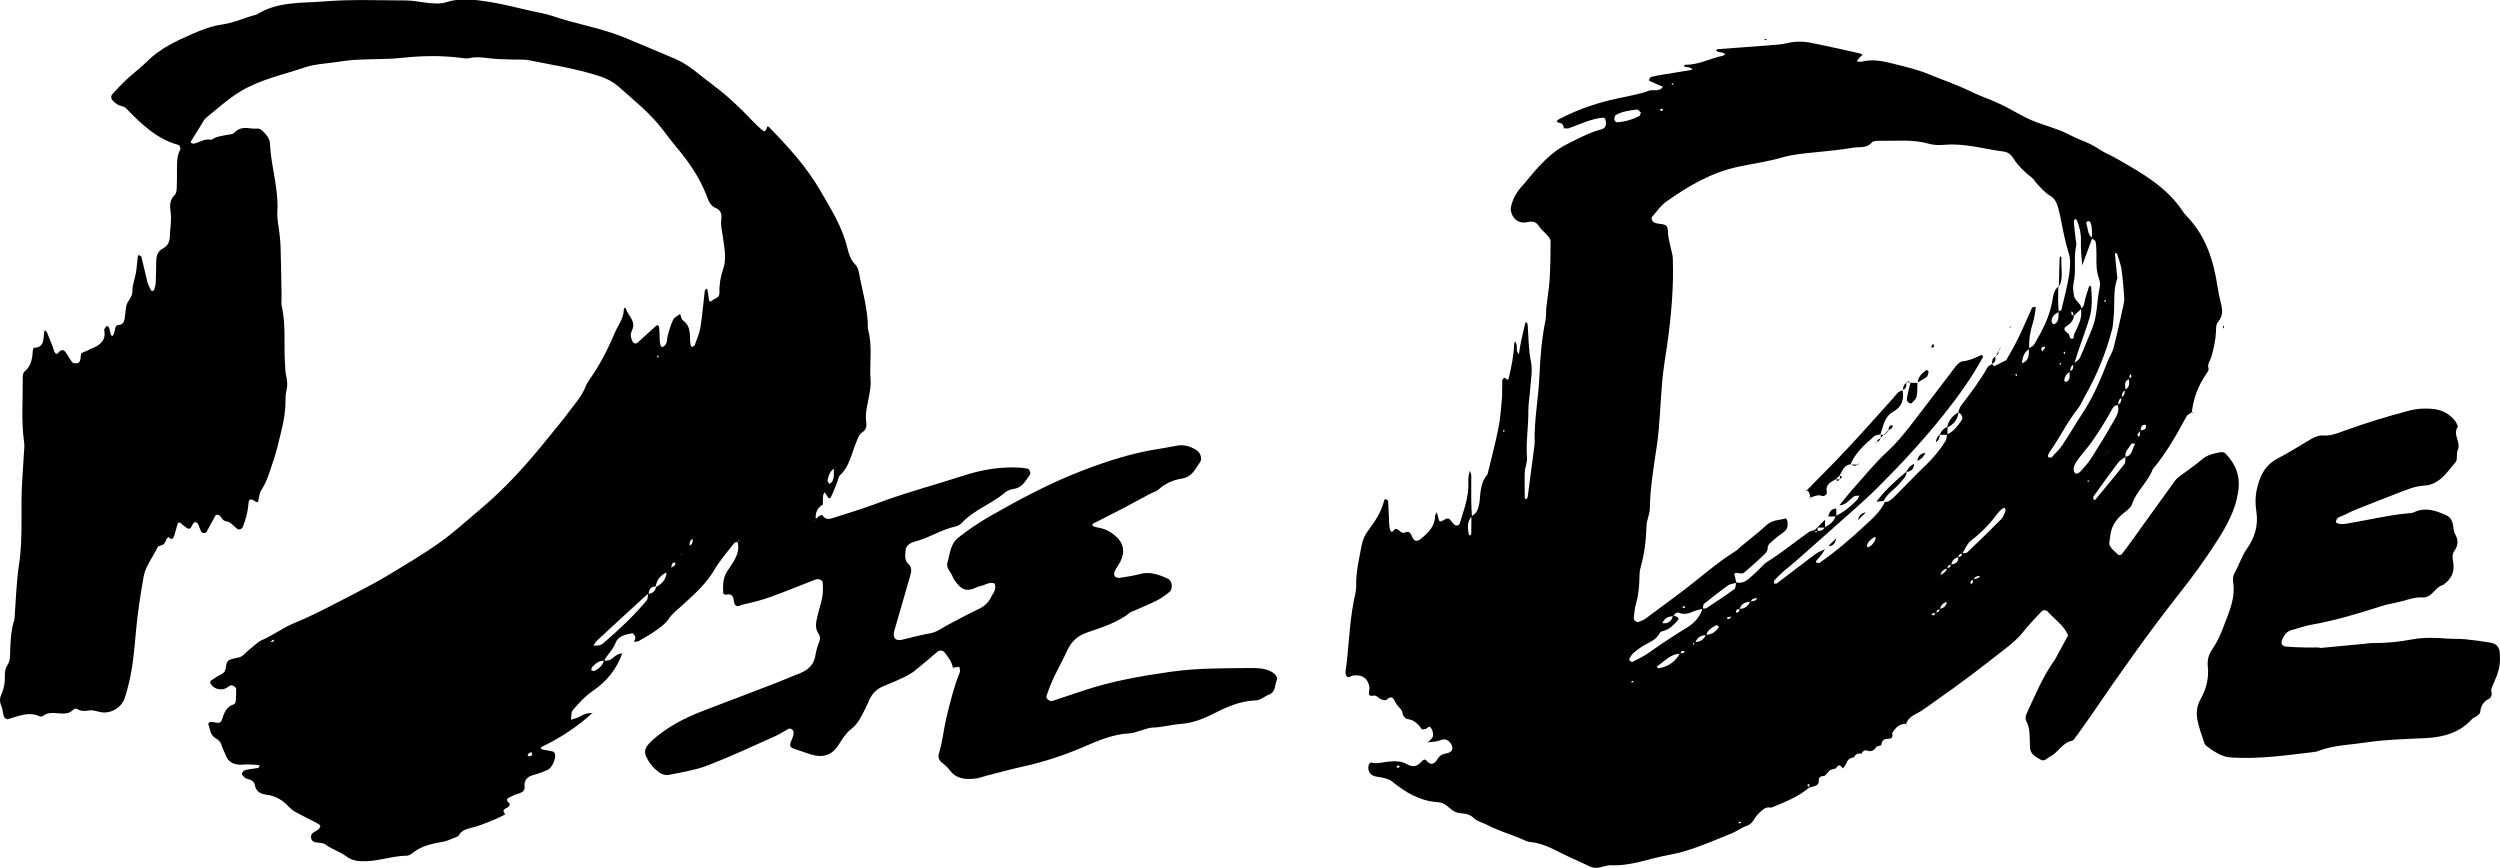 <?xml version="1.0" encoding="UTF-8"?>
<svg id="Layer_2" xmlns="http://www.w3.org/2000/svg" viewBox="0 0 323.26 112.2">
  <g id="Layer_1-2" data-name="Layer_1">
    <g>
      <path d="M80.46,84.48c-.73,2.06-2.02,3.65-3.85,4.89-.96.65-1.76,1.55-2.53,2.43-.26.3-.18.89-.26,1.35-.15.11-.2.12-.06-.06.41-.14.86-.23,1.23-.45.54-.32,1.08-.49,1.7-.42l-.06-.06c-1.93,1.79-4.11,3.21-6.48,4.36-.11.05-.18.18-.27.28.15.05.29.12.44.15.39.08.78.12,1.16.22.12.03.26.21.29.34.13.63-.41,1.8-.96,2.04-.58.25-1.18.49-1.8.65-.81.21-1.27.66-1.18,1.51.04.4-.13.61-.4.75-.35.18-.77.23-1.1.43-.34.22-1.27.3-.41,1.04.02.02-.06.13-.06.2-.04.44-1.25.37-.51,1.16-.4.2-.79.42-1.2.59-.89.36-1.77.75-2.68,1.02-.84.25-1.76.29-2.21,1.22-.67.25-1.32.61-2.01.73-1.43.25-2.81.54-3.97,1.5-.18.15-.43.29-.65.29-2,.03-3.91.81-5.93.72-.72-.03-1.31-.18-1.95-.65-.81-.59-1.84-.89-2.68-1.52-.34-.26-.92-.18-1.38-.3-.48-.12-.64-.81-.27-1.16.17-.16.41-.24.6-.38.52-.4.52-.62.05-.87-.92-.48-1.85-.94-2.76-1.43-.34-.19-.67-.42-.93-.7-.8-.87-1.7-1.43-2.91-1.59-.8-.1-1.36-.4-1.52-1.25-.08-.45-.42-.64-.83-.76-.15-.04-.33-.08-.44-.18-.17-.15-.42-.35-.41-.52.01-.17.26-.43.45-.48.54-.13,1.1-.17,1.65-.27.08-.02.14-.17.21-.26-.07-.04-.13-.11-.2-.12-.48-.04-.95-.07-1.43-.08-.4,0-.8.08-1.19.02-.66-.09-1.22-.38-1.5-1.04-.22-.52-.47-1.02-.64-1.55-.14-.42-.41-.62-.77-.83-.68-.39-.69-1.18-.92-1.83-.02-.05.19-.27.3-.27.23-.01.47.05.7.1.35.07.64.01.76-.36.27-.85.55-1.68,1.53-2,.12-.04.25-.24.26-.37.05-.54.06-1.08.06-1.62,0-.24-.52-.56-.74-.46-.21.09-.39.27-.6.37-.76.34-1.64.05-2.02-.68-.04-.08.05-.29.14-.35.46-.31.93-.61,1.42-.86.75-.39.21-1.47.97-1.8.57-.24,1.35-.21,1.75-.6.39-.38.79-.75,1.23-1.09.38-.29.72-.67,1.15-.84,1.48-.62,2.75-1.62,4.22-2.22,2.52-1.03,4.9-2.31,7.31-3.56,1.56-.8,3.12-1.61,4.62-2.51,2.33-1.4,4.67-2.78,6.88-4.35,1.82-1.29,3.47-2.81,5.18-4.25,2.33-1.95,4.46-4.12,6.44-6.41,1.31-1.51,2.55-3.07,3.81-4.61.35-.43.71-.86,1.03-1.31.83-1.16,1.85-2.2,2.39-3.57.11-.3.28-.58.46-.84,1.34-1.9,2.4-3.94,3.3-6.08.43-1.02,1.19-1.89,1.18-3.07,0-.07.07-.14.1-.21.06.04.15.07.17.12.27.93,1.37,1.62.79,2.8-.1.21-.17.46-.16.69,0,.23.11.46.19.68.12.32.46.44.69.23.81-.73,1.62-1.47,2.43-2.21.05-.04.17-.05.23-.02.06.03.11.13.12.2.03.32.06.63.06.95,0,1.3.15,1.8.48,1.6.58-.34.45-.96.59-1.48.19-.69.38-1.38.7-2.02.16-.31.58-.49.89-.73.12.28.16.68.37.83,1.1.79.84,1.97.96,3.05.02.14.12.27.18.4.13-.08.34-.13.38-.25.27-.75.6-1.49.73-2.27.25-1.57.38-3.16.57-4.74.01-.11.15-.21.23-.31.05.06.12.13.13.2.06.39.1.79.17,1.19.04.25.12.41.41.16.36-.31.99-.27.96-1.06-.04-1.03.14-2.03.49-3.04.47-1.37.11-2.84-.07-4.25-.09-.7-.29-1.37-.19-2.1.08-.62.03-1.23-.77-1.54-.62-.24-.88-.91-1.1-1.51-.89-2.34-2.27-4.37-3.88-6.27-.62-.73-1.19-1.5-1.77-2.26-1.65-2.19-3.78-3.87-5.81-5.67-.86-.76-1.91-1.17-2.97-1.49-2.83-.85-5.75-1.32-8.64-1.89-.54-.11-1.12-.05-1.67-.07-.96-.04-1.92-.03-2.87-.12-1.03-.1-2.04-.31-3.09-.07-.37.09-.8,0-1.19-.05-2.55-.32-5.09-.25-7.65.02-1.9.2-3.83.13-5.75.24-.95.05-1.9.2-2.84.33-1.26.18-2.57.23-3.76.63-2.86.97-5.88,1.58-8.48,3.17-1.55.95-2.93,2.2-4.35,3.36-.35.29-.55.77-.81,1.18-.38.6-.76,1.21-1.13,1.81-.04.07-.08.21-.07.22.13.07.29.18.4.15.76-.18,1.45-.7,2.29-.5.6-.43,1.31-.5,2.01-.64.31-.06.74-.05.91-.25.69-.79,1.51-.67,2.4-.56.38.05.79-.11,1.13.18.56.48,1.08,1.05,1.11,1.79.13,2.95,1.14,5.8.95,8.79-.06.94.19,1.9.28,2.85.06.56.13,1.11.14,1.67.06,2.16.09,4.31.13,6.47,0,.4-.06.82.02,1.2.56,2.45.25,4.94.42,7.4.04.56.03,1.13.16,1.66.15.64.18,1.25.02,1.89-.1.38-.11.79-.11,1.19,0,1.36-.2,2.67-.54,4-.33,1.31-.6,2.62-1.05,3.9-.45,1.27-.76,2.58-1.53,3.73-.29.43-.3,1.06-.44,1.59-.11-.03-.25-.03-.34-.1-.6-.4-.84-.36-.89.25-.08,1.05-.33,2.04-.72,3.01-.14.34-.5.46-.77.26-.43-.33-.85-.89-1.31-.93-.65-.06-.65-.65-1.05-.83-.11-.05-.36-.04-.4.02-.4.69-.76,1.4-1.14,2.1-.16.3-.6.28-.76-.04-.14-.29-.22-.6-.36-.89-.21-.4-.55-.36-.79.16-.16.35-.31.55-.67.33-.27-.17-.51-.38-.74-.59-.25-.23-.4-.13-.48.13-.15.45-.24.93-.39,1.38-.13.38-.31.75-.75.24-.1.09-.25.16-.28.27-.13.39-.28.74-.75.83-.15.03-.35.11-.4.23-.6,1.28-1.57,2.44-1.81,3.83-.42,2.43-.8,4.86-1.01,7.33-.19,2.21-.39,4.45-.94,6.62-.16.62-.31,1.24-.54,1.84-.42,1.11-1.64,1.85-2.84,1.73-.55-.06-1.12-.34-1.64-.26-.57.09-1.07.15-1.58-.17-.11-.07-.38-.08-.45,0-1.12,1.26-2.81-.08-3.99.88-.1.08-.34.11-.46.05-1.45-.66-2.76.01-4.11.38-.11.03-.3-.09-.39-.19-.1-.11-.14-.28-.18-.43-.1-.39-.12-.8-.28-1.16-.24-.56-.18-1.01.08-1.57.28-.63.41-1.38.4-2.07-.01-.58,0-1.07.33-1.58.21-.31.32-.74.33-1.12.06-1.6.06-3.2.56-4.74.02-.07.03-.16.03-.24.18-2.31.23-4.63.58-6.91.56-3.66.15-7.34.42-11,.09-1.27.17-2.54.24-3.81.02-.32.05-.64,0-.95-.4-2.78-.15-5.57-.18-8.36,0-.34,0-.63.27-.86.8-.68.97-1.61,1.02-2.59,0-.15.08-.43.13-.44,1.43-.04,1.21-1.17,1.36-2.05.01-.08.05-.15.08-.22.08.07.21.13.25.22.28.66.54,1.33.8,2,.09.22.12.48.25.67.2.31.38.09.53-.09.26-.29.58-.32.8-.03.34.44.57.95.92,1.38.11.13.43.13.65.11.12-.01.29-.17.33-.29.08-.22.1-.47.12-.7.03-.34.03-.33.86-.65.15-.06.27-.17.42-.22,1.12-.42,2-1,1.75-2.41-.01-.07.01-.17.06-.23.08-.12.19-.23.29-.35.09.08.23.14.27.24.1.3.15.62.23.92.02.07.1.14.17.16.04.01.14-.07.16-.13.08-.22.16-.44.2-.67.06-.31.08-.61.52-.63.48-.02.67-.39.74-.8.09-.55.1-1.11.21-1.66.14-.68.82-1.1.79-1.93-.02-.77.32-1.55.45-2.33.12-.71.16-1.43.25-2.14,0-.06.07-.12.11-.18.12.09.33.15.36.26.27,1.08.49,2.17.77,3.25.1.37.3.72.47,1.07.02.05.15.08.22.07.06,0,.15-.06.17-.12.08-.3.2-.61.21-.92.04-.96.05-1.92.07-2.88.02-.68.22-1.25.88-1.58.64-.33.87-.92.88-1.59.02-1.03.26-2.04.1-3.1-.11-.74-.16-1.59.54-2.23.19-.18.23-.58.25-.89.04-.8.02-1.6.03-2.4.01-.88-.02-1.76.43-2.57.07-.12-.08-.55-.2-.58-2.82-.77-4.82-2.7-6.77-4.71-.25-.26-.48-.29-.79-.38-.35-.09-.68-.37-.95-.63-.23-.23-.32-.6-.07-.87.59-.65,1.19-1.29,1.83-1.89.88-.81,1.84-1.53,2.69-2.37,1.68-1.67,3.78-2.63,5.9-3.56,1.24-.55,2.53-1.01,3.87-1.2,1.52-.22,2.88-.91,4.35-1.26,2.7-1.72,5.82-1.47,8.78-1.71,3.5-.28,7.03-.13,10.55-.12.87,0,1.74.2,2.61.29.87.09,1.73.22,2.61-.07,1.8-.58,3.65-.33,5.45-.05,1.89.29,3.74.79,5.61,1.21.86.19,1.73.32,2.56.6,3.09,1.07,6.35,1.56,9.39,2.81,2.21.92,4.41,1.84,6.61,2.78,1.79.76,3.17,2.13,4.71,3.26,1.86,1.38,3.56,2.95,5.15,4.65.38.41.79.79,1.21,1.16.47.43.56.38.85-.43l-.06.06c.07.03.17.04.22.09,2.45,2.51,4.83,5.11,6.59,8.14,1.39,2.39,2.9,4.76,3.56,7.53.18.76.42,1.52,1.02,2.12.26.25.4.68.47,1.05.45,2.42,1.19,4.79,1.16,7.28.64,2.19.17,4.43.35,6.64.05.7-.09,1.43-.22,2.13-.19,1.09-.52,2.15-.34,3.28.07.47-.02,1-.47,1.28-.52.33-.62.83-.84,1.35-.61,1.44-.84,3.08-2.08,4.22-.21.19-.24.58-.36.87-.27.66-.51,1.33-.82,1.97-.12.24-.35.18-.47-.1-.09-.19-.23-.36-.35-.53-.07.14-.17.28-.19.42-.04.4-.03.8-.04,1.19l.05-.05c-.77.44-1.06,1.11-.95,1.97-.06.02-.12.03-.17.06-.03.02-.04.08-.05.12.06-.08.12-.16.18-.24.17-.15.34-.3.53-.43.09-.07.31-.13.33-.11.45.75,1.05.52,1.68.31,1.74-.58,3.51-1.08,5.22-1.73,3.73-1.42,7.59-2.43,11.38-3.66,2.36-.77,4.8-1.18,7.3-1.03.32.02.63.07.95.12.26.04.49.57.33.79-.55.76-.96,1.66-2.06,1.83-.38.06-.81.19-1.1.43-1.75,1.52-4.05,2.25-5.65,3.98-.2.22-.53.39-.82.46-1.88.41-3.5,1.54-5.37,1.98-.15.04-.3.11-.44.19-.38.2-.61.5-.64.94-.04.63-.17,1.27.4,1.78.41.37.37.88.24,1.34-.63,2.22-1.27,4.44-1.92,6.66-.07.23-.15.45-.2.69-.19.83.19,1.24.98,1.07,1.24-.28,2.46-.64,3.73-.85.82-.14,1.57-.74,2.35-1.14,1.27-.66,2.52-1.36,3.81-1.96.69-.32,1.24-.74,1.57-1.4.3-.6.86-1.15.56-1.93-.68-.26-1.22.21-1.83.33-.16.03-.32.07-.46.14-1.36.7-2.08.33-2.98-1.02-.09-.13-.14-.29-.2-.43-.24-.57-.85-1.06-.63-1.75.34-1.11.33-2.34,1.4-3.2,1.32-1.05,2.71-1.98,4.16-2.81,3.81-2.17,7.69-4.24,11.78-5.82,3.34-1.29,6.75-2.39,10.32-2.9.71-.1,1.41-.27,2.12-.38.91-.14,1.73.13,2.49.65.42.29.71,1.06.4,1.48-.62.87-1,1.92-2.36,2.14-1.06.17-2.14.61-3,1.4-.28.26-.7.35-1.05.54-1.26.67-2.51,1.36-3.78,2.02-1.2.63-2.42,1.23-3.63,1.85-.06.03-.11.13-.12.2,0,.05.06.14.12.16.22.07.45.15.68.18.81.13,1.52.5,2.13,1.02,1.14.96,1.35,2.1.67,3.41-.22.42-.52.81-.72,1.24-.08.18-.08.5.03.63.13.14.43.22.64.19.87-.13,1.74-.26,2.59-.49,1.34-.37,2.52.08,3.68.63.51.24.63,1.29.17,1.67-.49.4-1.01.79-1.57,1.08-.99.5-2.02.92-3.04,1.37-.15.06-.32.09-.44.19-1.66,1.32-3.64,1.95-5.61,2.61-1.18.4-2.02,1.13-2.57,2.32-.82,1.81-1.89,3.51-2.52,5.42-.07.22-.21.47-.17.67.03.17.26.34.44.43.12.06.32.02.46-.03,1.29-.42,2.57-.85,3.85-1.28,3.72-1.25,7.54-1.91,11.42-2.46,3.43-.48,6.85-.43,10.28-.47.88,0,1.76.03,2.57.44.46.23.94.72.77,1.09-.3.64-.09,1.55-1.04,1.92-.58.22-1.04.72-1.73.74-1.89.06-3.58.78-5.22,1.62-1.43.73-2.86,1.31-4.51,1.43-1.18.08-2.34.44-3.55.46-.46,0-.93.22-1.39.34-.54.14-1.07.39-1.62.41-2.13.1-4.02.93-5.93,1.75-2.49,1.07-5.06,1.92-7.71,2.51-1.63.36-3.25.8-4.87,1.22-.46.12-.91.31-1.38.36-1.32.16-2.55.06-3.42-1.17-.27-.38-.69-.66-1.04-.98-.34-.3-.41-.7-.29-1.09.48-1.51.6-3.09.97-4.63.49-2.01.97-4,1.75-5.92.07-.18-.06-.44-.09-.67l-.86.14.06.06c-.15-.82-.62-1.46-1.13-2.09-.18-.23-.62-.26-.87-.06-.97.82-1.92,1.65-2.91,2.44-.43.34-.92.63-1.42.87-.86.41-1.75.79-2.63,1.14-.86.35-1.48.93-1.86,1.77-.2.44-.38.88-.6,1.3-.47.91-.88,1.83-1.77,2.51-.67.51-1.16,1.31-1.63,2.05-.87,1.37-2.06,1.66-3.52,1.23-.61-.18-1.2-.42-1.81-.61-1.1-.34-1.08-.44-.62-1.53.09-.21.12-.46.15-.69.04-.3-.39-.64-.64-.51-.56.3-1.09.67-1.67.93-2.91,1.3-5.8,2.66-8.78,3.81-1.62.62-3.38.89-5.09,1.24-.34.07-.8-.07-1.1-.27-.46-.31-.89-.7-1.21-1.14-1.06-1.48-.95-2.06.42-3.25,1.83-1.59,3.94-2.69,6.18-3.56,4.24-1.65,8.51-3.18,12.71-4.93,1.17-.49,1.83-1.16,2.02-2.4.08-.54.24-1.08.45-1.59.19-.48.17-.8-.15-1.28-.4-.61-.22-1.4-.06-2.1.2-.86.49-1.69.64-2.55.11-.62.08-1.27.04-1.9,0-.13-.34-.32-.54-.35-.21-.03-.46.08-.68.16-1.86.72-3.7,1.49-5.58,2.16-1.12.4-2.28.7-3.44.94-.33.07-.75.43-1.06.08-.19-.21-.17-.6-.26-.9-.15-.49-.5-.53-.94-.43-.11.02-.35-.1-.36-.16-.03-.96-.07-1.92.46-2.78.29-.47.63-.92.91-1.4.45-.78.75-1.59.48-2.51.06-.02.14-.03.18-.07.03-.03.03-.1.04-.15-.07.08-.14.16-.21.24-.14.05-.35.05-.43.15-.87,1.13-1.84,2.21-2.56,3.44-1.07,1.84-2.62,3.2-4.14,4.59-.64.59-1.33,1.09-1.83,1.84-.38.57-1,1.01-1.58,1.42-.71.51-1.47.94-2.23,1.37-.19.11-.46.08-.7.11l.06.06c.07-.23.22-.46.18-.67-.03-.19-.28-.51-.39-.49-.86.15-1.82.36-2.15,1.21-.34.92-1.07,1.52-1.49,2.34-.7-.03-1.16.4-1.58.87-.07.08-.05.25-.07.38.14.02.32.12.42.06.56-.3,1.04-.68,1.2-1.35.48.1.9-.07,1.24-.38.35-.31.71-.55,1.2-.53l-.06-.05ZM88.68,71.12c-.16.16-.33.31-.49.47-.06.03-.14.04-.19.09-.03.03-.03.09-.05.14.06-.09.12-.19.17-.28l.49-.47c.17-.17.34-.33.51-.5.45-.17.48-.55.45-.95.06-.02.13-.03.18-.07.04-.02.06-.07.08-.11-.07.08-.14.16-.21.24-.48.16-.46.55-.45.95-.17.17-.34.33-.5.5ZM34.89,83.02c.15,0,.3,0,.43-.04.06-.02.09-.15.13-.24-.07,0-.16-.02-.21.02-.11.09-.2.21-.29.31-.06.03-.12.04-.17.08-.03.02-.05.07-.07.1.06-.08.12-.16.17-.24ZM86.72,73.44c.19-.12.39-.21.55-.36.07-.07.03-.24.04-.37-.13.05-.32.06-.37.15-.1.19-.12.42-.17.63-.17.16-.33.33-.5.49-.82.36-1.34.96-1.49,1.85-.64.03-.9.4-.91,1.01-.08.02-.17.01-.23.06-2.14,1.96-4.28,3.92-6.4,5.89-.22.21-.37.5-.55.76-.05.05-.1.09-.15.14.03-.07.06-.13.09-.2.47-.02.96.05,1.36-.3,1.99-1.72,3.91-3.5,5.61-5.52.18-.21.15-.59.22-.88q.83-.06,1.02-.9c.81-.41,1.33-1.03,1.36-1.98.17-.16.34-.32.51-.48ZM107.87,60.56c-.55.37-.74.95-.87,1.54-.03.14.16.32.25.48.11-.1.26-.17.34-.29.35-.56.2-1.18.22-1.79.06-.02.13-.03.17-.07.03-.02.04-.08.06-.12-.06.08-.12.17-.18.25ZM68.83,97.63c-.04-.13-.07-.26-.11-.39-.13.07-.29.12-.39.22-.16.15-.12.31.09.33.13,0,.27-.1.41-.15ZM85,46.22c.05-.02.15-.03.15-.05,0-.07-.02-.14-.04-.21-.05.01-.14.03-.14.05,0,.07.02.14.03.21Z"/>
      <g>
        <path d="M190.35,66.72c.22-.21.52-.38.63-.64.19-.43.31-.91.35-1.38.1-1.2.16-2.4,1.01-3.37.36-1.46.73-2.92,1.07-4.39.2-.85.38-1.7.51-2.56.14-1.02.22-2.05.3-3.08.04-.48-.02-.96.03-1.44.03-.35-.16-.8.28-1.01.15-.08.43.62.58-.04.32-1.4.62-2.8.67-4.24,0-.15.08-.3.12-.46.06.13.13.25.18.38.14.42-.11.94.32,1.29.08-.46.14-.93.23-1.39.18-.86.38-1.71.58-2.57.02-.07.09-.13.14-.19.07.13.19.25.19.38.1,1.59.1,3.17.42,4.75.22,1.06,0,2.22-.08,3.34-.06,1.03-.27,2.06-.26,3.09.02,1.99-.33,3.97-.17,5.97.05.61-.26,1.25-.29,1.88-.05,1.11,0,2.23,0,3.34,0,.06.09.12.14.19.05-.04.11-.08.15-.13.04-.06.08-.14.09-.21.29-2.21.58-4.42.87-6.63.01-.08.03-.16.03-.24-.1-2.96.5-5.88.62-8.82.1-2.4.3-4.77.78-7.13.11-.54.05-1.12.11-1.67.13-1.19.34-2.37.42-3.55.1-1.67.13-3.35.13-5.02,0-.26-.26-.55-.46-.79-.3-.36-.72-.63-.96-1.02-.39-.63-.8-.82-1.58-.64-1.08.25-1.87-.34-2.12-1.38-.05-.22-.03-.48.02-.7.23-.95.69-1.77,1.34-2.5.74-.83,1.42-1.72,2.18-2.54,1.09-1.17,2.26-2.24,3.72-2.97,1.43-.71,2.82-1.48,4.38-1.89.55-.15.7-.47.61-1.1-.03-.25-.13-.45-.44-.42-1.54.16-2.9.86-4.33,1.36-.2.07-.44,0-.67,0,.03-.51-.29-.68-.73-.75-.07-.01-.13-.09-.19-.13.1-.09.18-.22.3-.28,2.63-1.38,5.42-2.29,8.33-2.85.78-.15,1.55-.34,2.32-.52.31-.07.62-.18.91-.3.61-.25,1.41.19,1.89-.52-.57-.25-1.14-.49-1.7-.75-.05-.02-.12-.14-.1-.17.08-.13.16-.33.28-.36.46-.12.93-.2,1.4-.28,1.25-.21,2.51-.41,3.76-.62.07-.01.12-.09.18-.13-.14-.07-.27-.16-.42-.2-.15-.05-.31-.05-.47-.08-.08-.01-.15-.05-.22-.07.06-.07.11-.21.17-.2,1.73.04,3.23-.83,4.87-1.16.12-.02.22-.15.32-.23-.14-.07-.28-.15-.42-.19-.15-.04-.32-.02-.47-.07-.12-.04-.21-.15-.31-.23.07-.05.13-.13.2-.13,2.23-.17,4.45-.32,6.68-.5.79-.06,1.6-.11,2.36-.29.96-.23,1.92-.24,2.85-.07,2.19.42,4.36.93,6.54,1.41.12.03.22.13.33.19-.12.1-.26.19-.36.3-.15.17-.28.36-.42.54.22.01.46.08.66.03,1.36-.34,2.63-.1,3.98.24,1.61.41,3.22.77,4.76,1.41,1.76.73,3.59,1.34,5.3,2.18,1.22.6,2.49,1.03,3.72,1.59,1.45.66,2.8,1.55,4.26,2.18,1.46.62,3.03.97,4.46,1.67.64.31,1.28.65,1.95.9.83.31,1.59.7,2.33,1.19.66.44,1.41.73,2.1,1.12,3.26,1.87,6.56,3.67,8.7,6.94.17.26.4.49.62.73,2.34,2.5,3.31,5.57,3.81,8.86.12.78.28,1.57.48,2.34.21.82.21,1.58-.36,2.26-.33.4-.28.82-.3,1.31-.06,1.09-.29,2.19-.6,3.24-.15.52-.56.94-.36,1.56.05.16-.14.43-.27.62-1.09,1.6-1.64,3.03-1.91,5.03l.06-.06c-.25.19-.6.32-.74.57-1.28,2.39-2.62,4.74-4.37,6.84-.62,1.66-2.11,2.8-2.67,4.51-.16.47-.7.84-1.13,1.18-.98.79-1.59,1.76-1.7,3.03-.03.38-.2.85-.05,1.14.26.47.72.83,1.12,1.2.07.06.34.02.41-.07.36-.43.69-.88,1.01-1.33,1.96-2.71,3.9-5.43,5.86-8.14.18-.25.43-.47.68-.66.95-.72,1.96-1.37,2.85-2.15.72-.62,1.56-.77,2.42-.93.19-.04.48.03.61.16,1.34,1.38,1.95,2.93,1.65,4.95-.35,2.37-1.47,4.38-2.7,6.31-1.5,2.35-3.14,4.62-4.87,6.8-4.05,5.13-7.8,10.48-11.49,15.87-.67.98-1.38,1.95-2.07,2.91-.09.13-.22.28-.35.31-1.27.24-1.78,1.53-2.85,2.05-.41.2-.69.71-1.25.38-.62-.36-1.29-.69-1.34-1.54-.07-1.18.09-2.39-.51-3.51-.12-.23-.05-.65.08-.91,1.08-2.31,2.05-4.68,3.52-6.78.05-.07.11-.12.14-.19.57-1.04,1.13-2.09,1.7-3.13-.54-1.3-1.73-2.04-2.61-3.04-.21-.24-.6-.3-.86-.02-.81.87-1.65,1.74-2.39,2.67-.65.83-1.45,1.48-2.26,2.12-2.88,2.26-5.78,4.49-8.79,6.58-.92.63-1.76,1.34-2.77,1.85-.55.27-1.09.68-1.29,1.34l.06-.06c-.91-.05-1.41.53-1.86,1.2.18.49-.04.74-.52.74-.56,0-.78.25-.87.78-.02.11-.41.15-.63.23-.02-.06-.03-.13-.07-.19-.02-.03-.09-.04-.13-.06.08.06.17.13.25.19-.29.51-.64.8-1.3.56-.28-.1-.57.13-.7.45l.06-.06c-.43,0-.85.01-1.01.53l.07-.06c-.46.08-.85.22-1.03.73-.09.26-.3.49-.46.73,0,0,.05.06.05.06-.49-.61-.57-.61-1.05,0l.07-.06c-.38.11-.81.14-1.03.54,0,0,.06-.06.06-.06-.18.18-.36.36-.54.54,0,0,.05-.06.05-.06-.42.07-.79.03-.75.75.03.52-.71.64-1.22.76,0-.18,0-.37.01-.55.06-.02.12-.02.17-.05.03-.02.05-.07.07-.11-.06.07-.12.14-.19.22-.46.14-.35.29,0,.44-1.47,1.26-3.24,1.95-5,2.66-.77-.22-1.21.4-1.64.78-.53.48-.68,1.3-1.52,1.57-.67.21-1.26.7-1.92.96-2.66,1.06-5.29,2.29-8.11,2.79-2.5.44-4.9,1.46-7.5,1.34-.46-.02-.94.16-1.4.27-.48.11-.92.1-1.39-.13-1.21-.59-2.47-1.11-3.67-1.72-1.28-.65-2.55-1.3-4.02-1.43-.38-.03-.75-.24-1.12-.4-1.45-.62-2.98-1.05-4.39-1.79-.62-.33-1.37-.48-1.88-.99-.71-.7-1.72-.34-2.46-.8-.66-.42-1.16-1.11-2.03-1.16-2.34-.14-4.23-1.26-5.98-2.7-.29-.24-.7-.33-1.07-.44-.38-.11-.78-.12-1.16-.22-.64-.17-.96-.8-.76-1.49.03-.12.23-.3.31-.28.72.19,1.39-.02,2.09-.1.85-.1,1.78-.14,2.57.33.77.45,1.34.24,1.87-.38.15-.18.4-.35.6-.11.65.76,1.11.38,1.49-.25.28-.47.67-.6,1.17-.69.54-.1.76-.43.7-.78-.1-.57-.65-1.08-1.15-1.01-.31.05-.61.2-.92.25-.39.07-.79.1-1.19.14,0,0,.05.06.05.06.21-.22.44-.43.62-.67.26-.34-.01-1.33-.4-1.44-.08-.02-.22.21-.35.26-.2.06-.54.16-.6.07-.49-.66-1-1.21-1.89-1.31-.22-.02-.55-.4-.58-.65-.07-.63-.59-.89-.85-1.34-.35-.6-.45-1.2-1.27-.48-.14.12-.62-.03-.86-.18-.26-.17-.46-.44-.82-.37-.38.08-.61,0-.57-.44.02-.23.1-.48.06-.7-.2-1.1-.91-1.6-2.06-1.47-.23.03-.44.19-.67.23-.08.01-.24-.14-.29-.25-.06-.14-.09-.32-.07-.47.43-2.99.48-6.02,1.04-9,.13-.7.36-1.41.34-2.11-.05-1.78.39-3.48.7-5.2.14-.77.46-1.45.98-2.12.85-1.12,1.62-2.34,1.95-3.76.01-.05.13-.14.16-.12.13.06.34.14.34.22.06.95.08,1.91.13,2.86.02.32.04.65.15.94.14.36.35.16.5-.03.22-.27.41-.11.59.03.25.19.45.45.83.29.47-.2.67,0,.86.46.31.74.64.78,1.22.32.96-.76,1.77-1.61,1.8-2.95,0-.15.15-.3.23-.45.05.23.1.46.16.69.17.59.19.63.79.29.33-.19.55-.27.81.05.15.19.29.38.46.55.25.25.65.16.75-.18.53-1.75,1.19-3.47,1.09-5.35-.01-.24,0-.48.04-.72.03-.23.1-.46.15-.69.07.2.19.4.19.6.01,1.12-.02,2.23,0,3.35,0,.63.06,1.27.08,1.9-.63.73-.57,1.57-.38,2.42,0,.04.12.1.15.08.07-.03.15-.11.15-.17.01-.79.01-1.58.02-2.38ZM272.45,58.63c-.06.02-.13.03-.18.06-.03.02-.04.08-.06.13.06-.08.12-.17.18-.25.07-.02.14-.04.2-.08.03-.03.04-.09.05-.14-.06.09-.12.19-.19.28ZM224.43,79.2c.35.04.51-.12.48-.47.7,0,1.14-.37,1.41-.98.41.03.75-.08.96-.46.05-.03.11-.06.15-.1.03-.03.05-.07.07-.1l-.16.26c-.38.03-.81-.04-.97.46-.67.02-1.22.24-1.44.94-.34-.02-.49.15-.47.48l-.48.51c-.15.01-.31,0-.46.04-.23.04-.28.15-.12.26.05.03.17.02.22-.02.11-.1.21-.22.31-.34.17-.16.33-.33.5-.49ZM245.1,59.11c-.05.05-.1.11-.15.16.03-.07.06-.15.09-.22.06-.02.13-.04.19-.07.04-.02.05-.08.08-.11-.07.08-.14.17-.2.25ZM248.41,76.3c.05-.05.11-.09.16-.14-.03.07-.07.13-.1.2-.05.05-.11.1-.16.15.03-.07.07-.14.1-.21ZM234.97,68.63c.42.03.79-.01.97-.47.67-.29,1.19-.73,1.43-1.44,1.06-.51,1.95-1.25,2.76-2.08.14-.14.19-.36.29-.55-.21.02-.45-.01-.63.07-.2.09-.37.28-.54.43-.41.37-.81.74-1.41.74.71-.85,1.39-1.72,2.13-2.54,1.33-1.48,2.59-3.04,4.05-4.38,1.42-1.3,2.57-2.81,3.73-4.31,1.65-2.14,3.28-4.3,4.92-6.45.14-.19.28-.39.46-.55.17-.16.38-.35.59-.37.9-.08,1.68-.47,2.48-.82.04-.02.14.05.17.1.03.06.04.16,0,.22-1.45,2.66-3.21,5.1-5.11,7.47-2.64,3.3-5.5,6.39-8.49,9.36-1.98,1.97-4.11,3.75-6.18,5.61-1.48,1.33-2.98,2.64-4.47,3.96-.48.42-.99.8-1.47,1.22-.42.37-.81.76-1.2,1.17-.08.09-.05.28-.07.43.13,0,.31.04.4-.03,1.65-1.25,3.28-2.52,4.94-3.76.37-.28.84-.43,1.26-.64-.17.26-.32.53-.51.78-.19.25-.42.47-.62.71-.04.05-.05.2-.04.2.14.05.34.15.42.1,2.09-1.45,4.02-3.1,5.88-4.83.99-.92,2.03-1.8,2.61-3.07.53,0,.88-.33,1.22-.67,1.35-1.35,2.67-2.73,4.04-4.06.98-.95,1.85-1.98,2.57-3.13.15-.25.15-.59.22-.89.83-.33,1.31-1.05,1.81-1.72.33-.44.11-.87-.38-1.14.12-.28.18-.61.37-.85,1.23-1.6,2.44-3.21,3.45-4.98.1-.18.37-.26.56-.39l-.06-.05c.11.11.22.21.34.32,0,0,1.56-.78,1.56-.78.53-.96,1.09-1.9,1.57-2.89.62-1.27,1.16-2.57,1.75-3.86.04-.1.24-.13.38-.17.02,0,.12.13.11.19-.1.61-.17,1.24-.35,1.83-.35,1.13-.57,2.27-.49,3.45-.72.44-.88,1.16-.96,1.93-.06.02-.14.03-.19.07-.03.02-.03.09-.05.14.06-.09.12-.17.18-.26,1-.31,1.01-1.1.95-1.93.25-.18.59-.31.73-.56,1.03-1.77,1.99-3.57,2.33-5.64.11-.67.2-1.42.85-1.87,0,0-.07-.06-.07-.06-.01.6-.04,1.21-.04,1.81,0,.52.05,1.05.08,1.57-.23.17-.53.3-.68.52-.21.3-.38.68-.08,1.05.03.04.13.04.19.02.42-.17.49-.55.54-.93.03-.23,0-.46,0-.69.13-.08.35-.14.38-.25.35-1.47.75-2.93.98-4.41.14-.93.25-1.98-.02-2.85-.46-1.45-.74-2.91-1.03-4.39-.1-.54-.22-1.08-.38-1.61-.18-.61-.42-1.14-1.06-1.5-.6-.34-1.07-.93-1.57-1.43-.28-.28-.46-.66-.76-.89-.96-.74-1.81-1.56-2.45-2.6-.26-.42-.66-.69-1.17-.76-2.52-.33-4.99-1.09-7.58-.88-.71.06-1.47.06-2.14-.14-2.05-.59-4.12-.34-6.19-.37-.39,0-.94-.02-1.14.21-.69.8-1.59.54-2.42.68-1.58.26-3.16.43-4.74.58-1.5.14-3.03.28-4.47.69-1.84.53-3.73.79-5.59,1.18-3.53.75-6.53,2.5-9.4,4.55-.7.5-1.2,1.27-1.79,1.92-.18.2.02.67.31.77.08.02.15.06.23.08.45.11,1.06.07,1.31.36.26.29.16.9.24,1.36.08.47.2.93.3,1.39.1.46.26.93.28,1.4.14,3.76-.21,7.5-.73,11.22-.21,1.5-.48,2.99-.62,4.49-.27,2.86-.3,5.74-.72,8.58-.4,2.68-.85,5.34-.9,8.07-.02.78-.42,1.55-.44,2.34-.04,1.85-.28,3.66-.79,5.43-.11.38-.09.79-.11,1.19-.04,1.12-.11,2.23-.44,3.31-.18.6-.22,1.25-.3,1.89-.04.3.38.62.65.51.29-.12.61-.22.86-.41,1.48-1.08,2.94-2.19,4.42-3.28,2.43-1.8,4.66-3.86,7.24-5.46.27-.17.48-.42.72-.62,1.1-.92,2.25-1.79,3.3-2.76.72-.67,1.62-.6,2.45-.84.04-.01.21.21.23.34.08.49.04.97-.36,1.32-.42.36-.9.65-1.31,1.02-.35.31-.89.71-.88,1.05.02.62-.38.86-.69,1.16-.74.72-1.53,1.38-2.31,2.07-.28.25-.57.14-.89.09-.56-.09-.41.26-.32.58.07.23.09.47.14.7-.36.11-.78.13-1.07.33-1.06.76-2.08,1.56-3.09,2.38-.14.11-.11.42-.15.64-.37.1-.76.15-1.11.3-.65.29-1.26.5-1.99.22-.28-.11-.59.12-.71.45-.69-.01-1.2.26-1.45.94-.05.03-.11.05-.16.09-.03.03-.04.08-.06.11.05-.09.11-.17.16-.26.77.13,1.26-.18,1.45-.94.08,0,.16,0,.24.02.49.17.59.34.36.59-.49.52-.95,1.08-1.68,1.29-.22.07-.54.14-.62.3-.5,1.04-1.58,1.27-2.41,1.85-.58.41-1.21.79-1.51,1.49-.03.07-.03.19.01.23.1.09.27.23.34.2.64-.31,1.27-.63,1.87-1.01.61-.38,1.16-.83,1.76-1.22,1.13-.74,2.25-1.5,3.41-2.19,1-.6,1.72-1.4,2.06-2.52.15,0,.35.08.46,0,1.23-.81,2.47-1.62,3.66-2.49.18-.13.15-.57.21-.87.59.16,1.11-.03,1.56-.39.43-.35.83-.74,1.24-1.12.41-.38.76-.85,1.22-1.14,1.89-1.17,3.6-2.59,5.41-3.87.18-.13.45-.15.67-.22.15.3.29.47.44,0ZM256.14,74.47c-.4-.01-.77.05-.98.46-.12.08-.28.14-.35.26-.05.09.03.25.04.38.08-.08.2-.16.23-.26.04-.14.01-.3.01-.45.4,0,.78-.02.97-.46.06-.03.13-.05.18-.09.03-.03.04-.08.06-.12l-.17.28ZM250.38,79.26c-.15.02-.31.03-.46.06-.07.01-.13.08-.2.12.11.05.26.16.32.12.12-.07.19-.23.28-.35.3-.03.46-.18.49-.48q.82-.15.94-.96c.06-.02.13-.02.18-.05.04-.02.06-.07.08-.11l-.21.22q-.81.16-.95.95c-.31.02-.47.18-.49.49ZM274.37,51.43c-.44.17-.46.56-.49.95-.49-.02-.68.34-.87.69-.73,1.33-1.53,2.6-2.39,3.86-.72,1.06-1.64,1.94-2.29,3.04-.21.36-.28.73-.08,1.13.14.28.5.18.93-.32.42-.48.86-.95,1.2-1.49.98-1.55,1.95-3.11,2.85-4.71.38-.67.88-1.37.6-2.24.45-.18.47-.57.46-.97.45-.18.43-.6.49-.98.62-.31.56-.86.49-1.41.12-.1.27-.17.34-.3.04-.06-.08-.21-.12-.32-.04.07-.1.13-.12.2-.03.15-.04.31-.05.46-.8.26-.48.9-.47,1.43-.45.18-.48.57-.49.98ZM251.82,73.5q-.78.14-.94.95c-.06.02-.13.02-.19.06-.04.02-.05.08-.07.12.07-.08.13-.16.2-.24.44-.19.81-.45.95-.94.31-.02.47-.18.49-.48.6-.03.99-.28.96-.95.32,0,.47-.18.47-.49.23-.03.55.03.68-.1,1.48-1.41,2.95-2.84,4.39-4.3.27-.27.4-.68.55-1.04.05-.11-.05-.28-.07-.43-.13.05-.28.06-.38.15-.18.15-.36.31-.5.5-.99,1.33-2.1,2.53-3.45,3.54-.53.39-.79,1.13-1.18,1.72-.3.02-.49.15-.49.47q-.78.16-.94.98c-.32,0-.48.17-.49.48ZM276.7,55.67c.22-.05.46-.07.65-.18.1-.05.13-.26.15-.41,0-.05-.1-.17-.13-.17-.14.03-.35.05-.41.15-.11.19-.14.43-.2.65-.13.16-.29.3-.39.48-.03.05.11.19.18.29.04-.06.12-.11.13-.17.02-.21.02-.43.02-.65ZM219.14,83.03c.68-.02,1.17-.32,1.45-.94.68-.03,1.2-.33,1.58-.89.04-.06.06-.15.09-.22-.13-.05-.31-.18-.38-.13-.52.32-1.12.59-1.24,1.3-.73-.06-1.18.3-1.44.95-.08.09-.45-.06-.22.28.05-.11.11-.23.16-.34ZM267.65,48.07c-.44.26-.69.64-.74,1.14,0,.05.1.13.17.15.07.02.17,0,.23-.04.43-.36.29-.85.28-1.31.55-.13.48-.57.49-.97.29-.25.7-.44.85-.76.57-1.23,1.04-2.5,1.57-3.74.73-1.72.6-3.59,1-5.37.08-.37.04-.82-.1-1.18-.38-1.01-.32-2.04-.32-3.07,0-.56-.02-1.12-.11-1.66-.03-.17-.31-.3-.48-.45,0-.38.02-.77,0-1.15-.02-.3-.08-.61-.18-.89-.03-.1-.25-.2-.36-.18-.08.01-.22.25-.19.33.26.62.13,1.4.79,1.85-.42,1.14-.84,2.28-1.32,3.55-.07-1.16-.2-2.19-.16-3.22.03-.91-.17-1.73-.49-2.55-.04-.11-.18-.18-.28-.27-.05.15-.16.3-.15.44.06.71.15,1.41.23,2.12.03.31.15.64.08.93-.36,1.55.03,3.14-.32,4.7-.14.6-.08,1.28.07,1.88.1.41.54.74.8,1.12.08.12.07.3.11.46-.34.33-.69.65-1.03.98,0-.14.02-.29-.02-.42-.03-.1-.13-.17-.2-.25-.01.13-.08.28-.03.37.06.11.21.17.32.25q-.05.75-.98,1.33c-.36.22-.32.51.14.87.05.04.14.06.17.11.1.21.14.56.28.61.48.14.33-.34.43-.56.48-1.06,1.11-2.08.87-3.33.5-.28.42-.8.55-1.24.15-.53.32-1.04.49-1.56.02-.06.11-.1.17-.15.04.05.11.1.11.16.11,1.34.18,2.69-.2,3.99-.43,1.43-.97,2.84-1.45,4.25-.2.59-.38,1.2-.57,1.8-.46.18-.47.58-.48.98ZM217.27,84.54c-1.29-.02-2.03,1-3,1.6-.02.01,0,.13.04.17.04.05.13.11.19.1,1.21-.22,2.13-.84,2.72-1.93.14-.01.3,0,.43-.05.08-.03.13-.16.19-.25-.13,0-.29-.05-.37,0-.1.07-.13.23-.19.35ZM274.83,59.08c-.31.23-.7.41-.92.71-1.11,1.46-2.17,2.95-3.24,4.44-.06.08.04.28.07.42.07-.02.16,0,.2-.05,1.26-1.53,2.54-3.04,3.76-4.6.17-.21.09-.61.13-.93.89-.14.84-1.01,1.2-1.55.02-.03-.05-.18-.07-.18-.14,0-.35,0-.39.08-.28.53-.87.94-.73,1.66ZM273.77,35.72s.04.14,0,.28c-.57,1.62-.29,3.32-.47,4.97-.06.55-.06,1.12-.2,1.65-.79,3.01-1.96,5.87-3.5,8.58-.31.55-.55,1.17-.94,1.66-1.4,1.75-2.34,3.79-3.65,5.6-.09.12-.14.28-.19.43-.02.07,0,.2.04.22.13.04.34.11.4.05.49-.52,1.01-1.02,1.41-1.61.89-1.32,1.67-2.7,2.55-4.03,1.42-2.13,2.41-4.46,3.32-6.83.23-.59.61-1.13.76-1.73.47-1.84.87-3.7,1.28-5.56.07-.31.12-.63.09-.94-.09-1.19-.17-2.38-.34-3.56-.1-.7-.36-1.38-.57-2.06-.02-.07-.15-.1-.23-.15-.02.08-.06.15-.05.23.08.87.17,1.73.27,2.79ZM212.17,14.55c-.17-.13-.36-.41-.52-.39-.93.13-1.88.22-2.72.72-.06.04-.13.11-.14.18-.03.15-.08.32-.04.45.05.13.21.3.32.3,1.03-.06,2-.34,2.91-.81.1-.05.11-.26.19-.44ZM241.52,70.79c.53-.24.87-.64,1.02-1.2.01-.04-.12-.17-.13-.17-.47.29-.91.6-1.02,1.19,0,.05.09.11.14.17ZM264.05,45.48c.16-.21.29-.37.41-.54,0,0-.11-.14-.14-.13-.13.04-.31.09-.35.19-.05.1.04.26.09.48ZM224.95,106.47c.06-.04.12-.07.18-.11-.05-.05-.12-.14-.15-.13-.08.04-.15.11-.23.18.06.02.13.04.19.06ZM194.49,55.85c.02-.07.05-.14.05-.2,0-.03-.08-.05-.13-.07-.02.07-.05.14-.05.2,0,.02.08.05.12.07ZM180.59,99.06c.01.06,0,.15.05.17.06.04.16.06.21.03.19-.11.17-.22-.06-.27-.06-.01-.13.04-.2.07ZM211.07,88.26c.06-.04.11-.07.17-.11-.05-.04-.12-.13-.14-.12-.08.04-.14.11-.21.17.06.02.12.04.18.06ZM272.14,39.06c.05-.02.15-.04.16-.06,0-.07-.03-.14-.04-.22-.05.02-.15.03-.15.06,0,.07.02.15.04.22ZM216.42,10.83c-.07-.02-.14-.05-.2-.05-.03,0-.05.09-.08.13.07.02.14.05.21.04.03,0,.05-.08.08-.12ZM215.06,14.23c-.04-.06-.07-.14-.12-.16-.06-.02-.17-.01-.22.03-.14.13-.09.23.14.23.06,0,.13-.07.2-.1ZM217.9,78.57c-.01-.05-.01-.13-.04-.15-.05-.03-.14-.05-.19-.03-.17.09-.15.19.05.23.05.01.12-.04.18-.06ZM267.04,45.63c-.03-.06-.06-.11-.1-.17-.04.05-.13.11-.12.13.04.08.1.14.16.21.02-.06.04-.12.06-.17ZM269.89,62.24c.06.02.13.05.19.05.03,0,.04-.09.07-.13-.06-.02-.13-.05-.19-.04-.02,0-.04.08-.06.13ZM266.48,46.92s-.11.02-.13.05c-.03.05-.02.12-.03.18.07-.02.14-.04.21-.06-.02-.06-.03-.12-.05-.18ZM260.81,48.49l-.1-.17s-.14.12-.13.13c.04.08.11.14.17.21.02-.06.04-.12.06-.18Z"/>
        <path d="M299.97,83.79c1.91-.18,3.81-.36,5.72-.54.4-.04.8-.11,1.19-.1,1.68.01,3.35-.16,5-.47,1.5-.28,3-.23,4.51-.11.79.06,1.6.01,2.39.09,1.11.11,2.22.26,3.32.45.71.12,1.09.61,1.13,1.32.1,1.66-.04,2.25-1.03,4.47-.06.13-.09.3-.06.44.11.43.03.85-.35,1.05-.73.37-1.02.94-1.09,1.72-.02.18-.28.35-.45.48-.18.15-.45.21-.6.38-1.6,1.78-3.68,2.35-5.98,2.47-2.55.13-5.12.17-7.63.55-2.04.31-4.14.35-6.12,1.05-.15.05-.3.14-.45.16-3.64.44-7.27.98-10.96.75-1.28-.08-2.23-.78-3.2-1.48-.12-.09-.23-.24-.28-.38-.31-.98-.69-1.96-.89-2.97-.18-.93-.11-1.82.42-2.75.7-1.24,1.08-2.64.92-4.14-.08-.78.05-1.52.56-2.25.63-.9,1.09-1.94,1.48-2.98.7-1.85,1.57-3.68,1.23-5.77-.06-.37,0-.84.19-1.16.6-1.03.93-2.18,1.63-3.17.98-1.38,1.46-2.97,1.19-4.73-.13-.86-.16-1.78,0-2.62.35-1.75.98-3.35,2.74-4.26,1.48-.77,2.89-1.68,4.34-2.52.49-.28,1-.5,1.58-.46.99.07,1.9-.31,2.79-.64,2.7-.99,5.44-1.81,8.22-2.55,1.1-.29,2.2-.36,3.32-.22,1.09.14,1.97.63,2.66,1.47.15.18.25.4.35.62.03.07.06.18.02.23-.67.99.47,1.95.01,2.97-.21.48.02,1.24-.27,1.57-.83.94-1.52,2.07-2.69,2.66-.35.18-.75.33-1.14.35-1.39.05-2.63.6-3.9,1.09-1.56.6-3.12,1.21-4.67,1.83-.66.27-1.33.55-1.96.89-.44.23-1.13.23-1.11.99.52.32,1.07.19,1.62.1,2.59-.43,5.15-1.07,7.77-1.3.24-.02.5-.03.7-.13,1.46-.69,2.79-.24,4.13.37.49.22.75.58.87,1.06.12.46.09,1,.31,1.39.45.79.42,1.46-.1,2.19-.35.49-.2,1.05-.12,1.61.16,1.12-.29,2.02-1.21,2.68-.06.05-.13.11-.2.13-1.01.28-1.34,1.66-2.58,1.58-.98-.06-1.88.29-2.81.53-.85.22-1.72.34-2.55.61-2.96.95-5.94,1.85-9.01,2.39-.86.15-1.69.47-2.54.69-.61.15-.92.59-1.18,1.1-.29.56-.12.99.46,1.04.79.07,1.59.09,2.39.11.64.02,1.28,0,1.92,0,0,.04,0,.08.01.11Z"/>
        <path d="M228.48,5.14c-.07.02-.14.06-.21.05-.06,0-.12-.06-.18-.1.07-.01.14-.05.21-.04.06,0,.12.06.18.09Z"/>
        <path d="M287.57,42.31c-.03.05-.06.11-.09.16-.02-.07-.07-.14-.05-.19.08-.24.13-.23.15.03Z"/>
        <path d="M283.42,53.33c.27.24.07-.01.06-.06l-.06.06Z"/>
        <path d="M246.47,93.64c.15.11.2.12.06-.06l-.06.06Z"/>
        <path d="M246.01,50.42c.21,1.2-.07,2.19-1.2,2.81-1.18.65-1.29,1.9-1.68,2.98l.06-.06c-.29.09-.65.09-.86.27-1.21,1.05-2.42,2.11-3.06,3.64l.06-.07c-.26.11-.59.16-.76.36-.29.33-.48.75-.71,1.14l.05-.05c-.18.18-.36.36-.54.54l.05-.05c-.63.4-1.43.65-1.2,1.71.06.25-.32.6-.64.48-.59-.23-1.04.13-1.56.21l.06.06c-.06-.41-.07-.84-.54-1.03l.06.06c1.82-1.86,3.67-3.69,5.45-5.6,1.95-2.08,3.82-4.23,5.75-6.34.36-.4.63-.94,1.27-1l-.05-.04Z"/>
        <path d="M246.54,60.96c-.02.7-.55,1.09-.94,1.57-.63.78-1.59,1.28-2.03,2.24-.31.03-.63.07-.94.1,1.11-1.49,2.48-2.73,3.91-3.91Z"/>
        <path d="M247.93,49.46c-.03.61.02,1.24-.11,1.83-.07.33-.41.62-.68.88-.05.05-.44-.13-.51-.28-.09-.18-.06-.45-.01-.67.12-.6.28-1.19.42-1.78l-.06.07c.34,0,.67,0,1.01,0,0,0-.06-.05-.06-.05Z"/>
        <path d="M266.22,37.05c.03-1.2.05-2.4.09-3.59,0-.12.1-.24.15-.36.03.07.1.15.1.21-.12,1.18.26,2.39-.21,3.54-.03.06-.12.1-.19.15l.07.06Z"/>
        <path d="M247.98,49.51c.01-.8.55-1.25,1.13-1.67.02-.02.13.04.17.08.05.05.1.14.09.2-.06.22-.1.5-.25.62-.36.28-.79.48-1.19.72l.06.05Z"/>
        <path d="M253.26,53.28c-.12.95-.62,1.62-1.5,2,.17-.91.72-1.54,1.5-2Z"/>
        <path d="M237.43,66.78c-.34,0-.68,0-1.02,0,.11-.57.37-1,1.03-1.03,0,.34,0,.68,0,1.02Z"/>
        <path d="M241.27,66.24c-.34.34-.68.68-1.02,1.02.09-.59.45-.91,1.02-1.02Z"/>
        <path d="M235.99,68.22c-.34,0-.68,0-1.03,0,.34-.34.68-.68,1.02-1.02,0,.34,0,.69,0,1.03Z"/>
        <path d="M237.42,69.61c-.09.59-.35,1.01-1.02,1.01.34-.34.68-.68,1.02-1.01Z"/>
        <path d="M250.1,44.86c-.13.03-.25.07-.38.1.03-.12.05-.25.1-.36.03-.05.13-.07.19-.1.03.12.05.24.08.36Z"/>
        <path d="M247.51,59.99c-.05.64-.38.99-1.03,1.03.24-.45.53-.85,1.03-1.03Z"/>
        <path d="M248.96,58.56c-.2.49-.55.83-1.04,1.04.08-.61.4-.98,1.04-1.04Z"/>
        <path d="M251.82,55.19c0,.34,0,.68,0,1.03-.34,0-.67,0-1.01,0,.2-.48.5-.85,1.02-1.02Z"/>
        <path d="M244.15,55.74c.05-.22.07-.45.18-.64.05-.09.25-.09.39-.12-.02.12.01.29-.06.35-.16.15-.37.24-.56.36,0,0,.05.05.05.05Z"/>
        <path d="M258.47,45.13c0,.39-.03.77-.48.95l.07.05.47-.94-.06-.06Z"/>
        <path d="M250.85,56.17c-.05.4-.15.78-.52,1.02.01-.42.18-.77.52-1.02Z"/>
        <path d="M240.24,60.03q-.45.41-.91-.03l-.06.07c.34,0,.69,0,1.03.01,0,0-.06-.06-.06-.06Z"/>
        <path d="M246.06,50.46c0-.4.09-.75.47-.96l-.06-.07c.05.42.07.83-.46.99l.05.04Z"/>
        <path d="M257.99,46.08c.07.44.04.83-.48.98l.06.05c.03-.39-.04-.83.48-.98l-.07-.05Z"/>
        <path d="M238.86,68.65c-.33.17-.66.33-.98.5.33-.17.66-.33.98-.5Z"/>
        <path d="M234.02,64.31c-.03.07-.06.14-.1.21.05-.05.1-.1.15-.15l-.06-.06Z"/>
        <path d="M242.72,64.79c-.19.19-.37.37-.56.56.19-.19.37-.37.56-.56Z"/>
        <path d="M237.92,65.27c-.19.19-.37.37-.56.56.19-.19.37-.37.56-.56Z"/>
        <path d="M242.23,65.28c-.18.18-.36.36-.55.55.18-.18.36-.36.55-.55Z"/>
        <path d="M233.53,63.34c-.03.07-.06.14-.09.21l.15-.15s-.06-.06-.06-.06Z"/>
        <path d="M236.47,66.71c-.18.18-.36.37-.54.55.18-.18.36-.37.54-.55Z"/>
        <path d="M240.31,67.2c-.18.18-.36.36-.54.54.18-.18.36-.36.54-.54Z"/>
        <path d="M239.83,67.68c-.18.18-.36.36-.54.54.18-.18.36-.36.54-.54Z"/>
        <path d="M235.03,68.7c-.18,0-.37,0-.55,0,.18-.18.36-.36.54-.54,0,.18,0,.36.01.54Z"/>
        <path d="M237.85,61.94c-.16.35-.3.33-.44-.01l-.05.05c.18,0,.37,0,.55,0l-.06-.05Z"/>
        <path d="M239.34,68.17c-.17.18-.35.35-.52.53.17-.18.35-.35.52-.53Z"/>
        <path d="M246.53,49.51c.15-.22.31-.32.45,0l.06-.07h-.57s.06.06.06.06Z"/>
        <path d="M237.88,69.15c-.17.17-.34.33-.5.5.17-.17.34-.33.5-.5Z"/>
        <path d="M237.85,61.49c.46.16.37.3,0,.45l.06.05c0-.18,0-.36-.01-.55l-.05.05Z"/>
        <path d="M236.48,70.55c-.19.19-.37.37-.56.56.19-.19.37-.37.56-.56Z"/>
        <path d="M258.53,45.2c.07-.09.14-.18.21-.27-.02.05-.03.12-.07.15-.06.04-.14.04-.2.06l.06.06Z"/>
        <path d="M247.99,59.52c-.19.19-.37.37-.56.56.19-.19.37-.37.56-.56Z"/>
        <path d="M259.91,42.26c-.02.07-.04.13-.07.2.04-.05.09-.09.13-.14l-.06-.06Z"/>
        <path d="M240.3,60.08c.03-.07.06-.14.09-.21-.05.05-.1.1-.15.15,0,0,.06.06.06.06Z"/>
        <path d="M259.97,42.32c.12-.17.08-.17-.06-.06l.06.06Z"/>
        <path d="M249.42,58.09c-.18.18-.36.36-.55.55.18-.18.36-.36.55-.55Z"/>
        <path d="M249.91,57.6c-.18.18-.36.36-.54.55.18-.18.36-.36.54-.55Z"/>
        <path d="M250.38,57.13c-.18.18-.36.36-.54.54.18-.18.36-.36.54-.54Z"/>
        <path d="M242.65,57.13c-.06.08-.12.16-.18.24.01-.05.01-.12.04-.14.05-.04.12-.04.18-.06,0,0-.05-.05-.05-.05Z"/>
        <path d="M243.13,56.66c-.03.29-.19.45-.48.48l.05.05c.02-.3.2-.45.49-.47l-.06-.05Z"/>
        <path d="M243.19,56.71v-.55s-.06.06-.06.06c.18,0,.36,0,.53.01,0,0-.06-.05-.06-.05-.16.16-.32.32-.48.48,0,0,.06.05.06.05Z"/>
        <path d="M243.66,56.24c.16-.16.33-.33.49-.49l-.05-.05c-.16.17-.33.33-.49.5l.06.05Z"/>
        <path d="M241.75,65.76c-.18.18-.36.36-.54.54.18-.18.36-.36.54-.54Z"/>
      </g>
    </g>
  </g>
</svg>